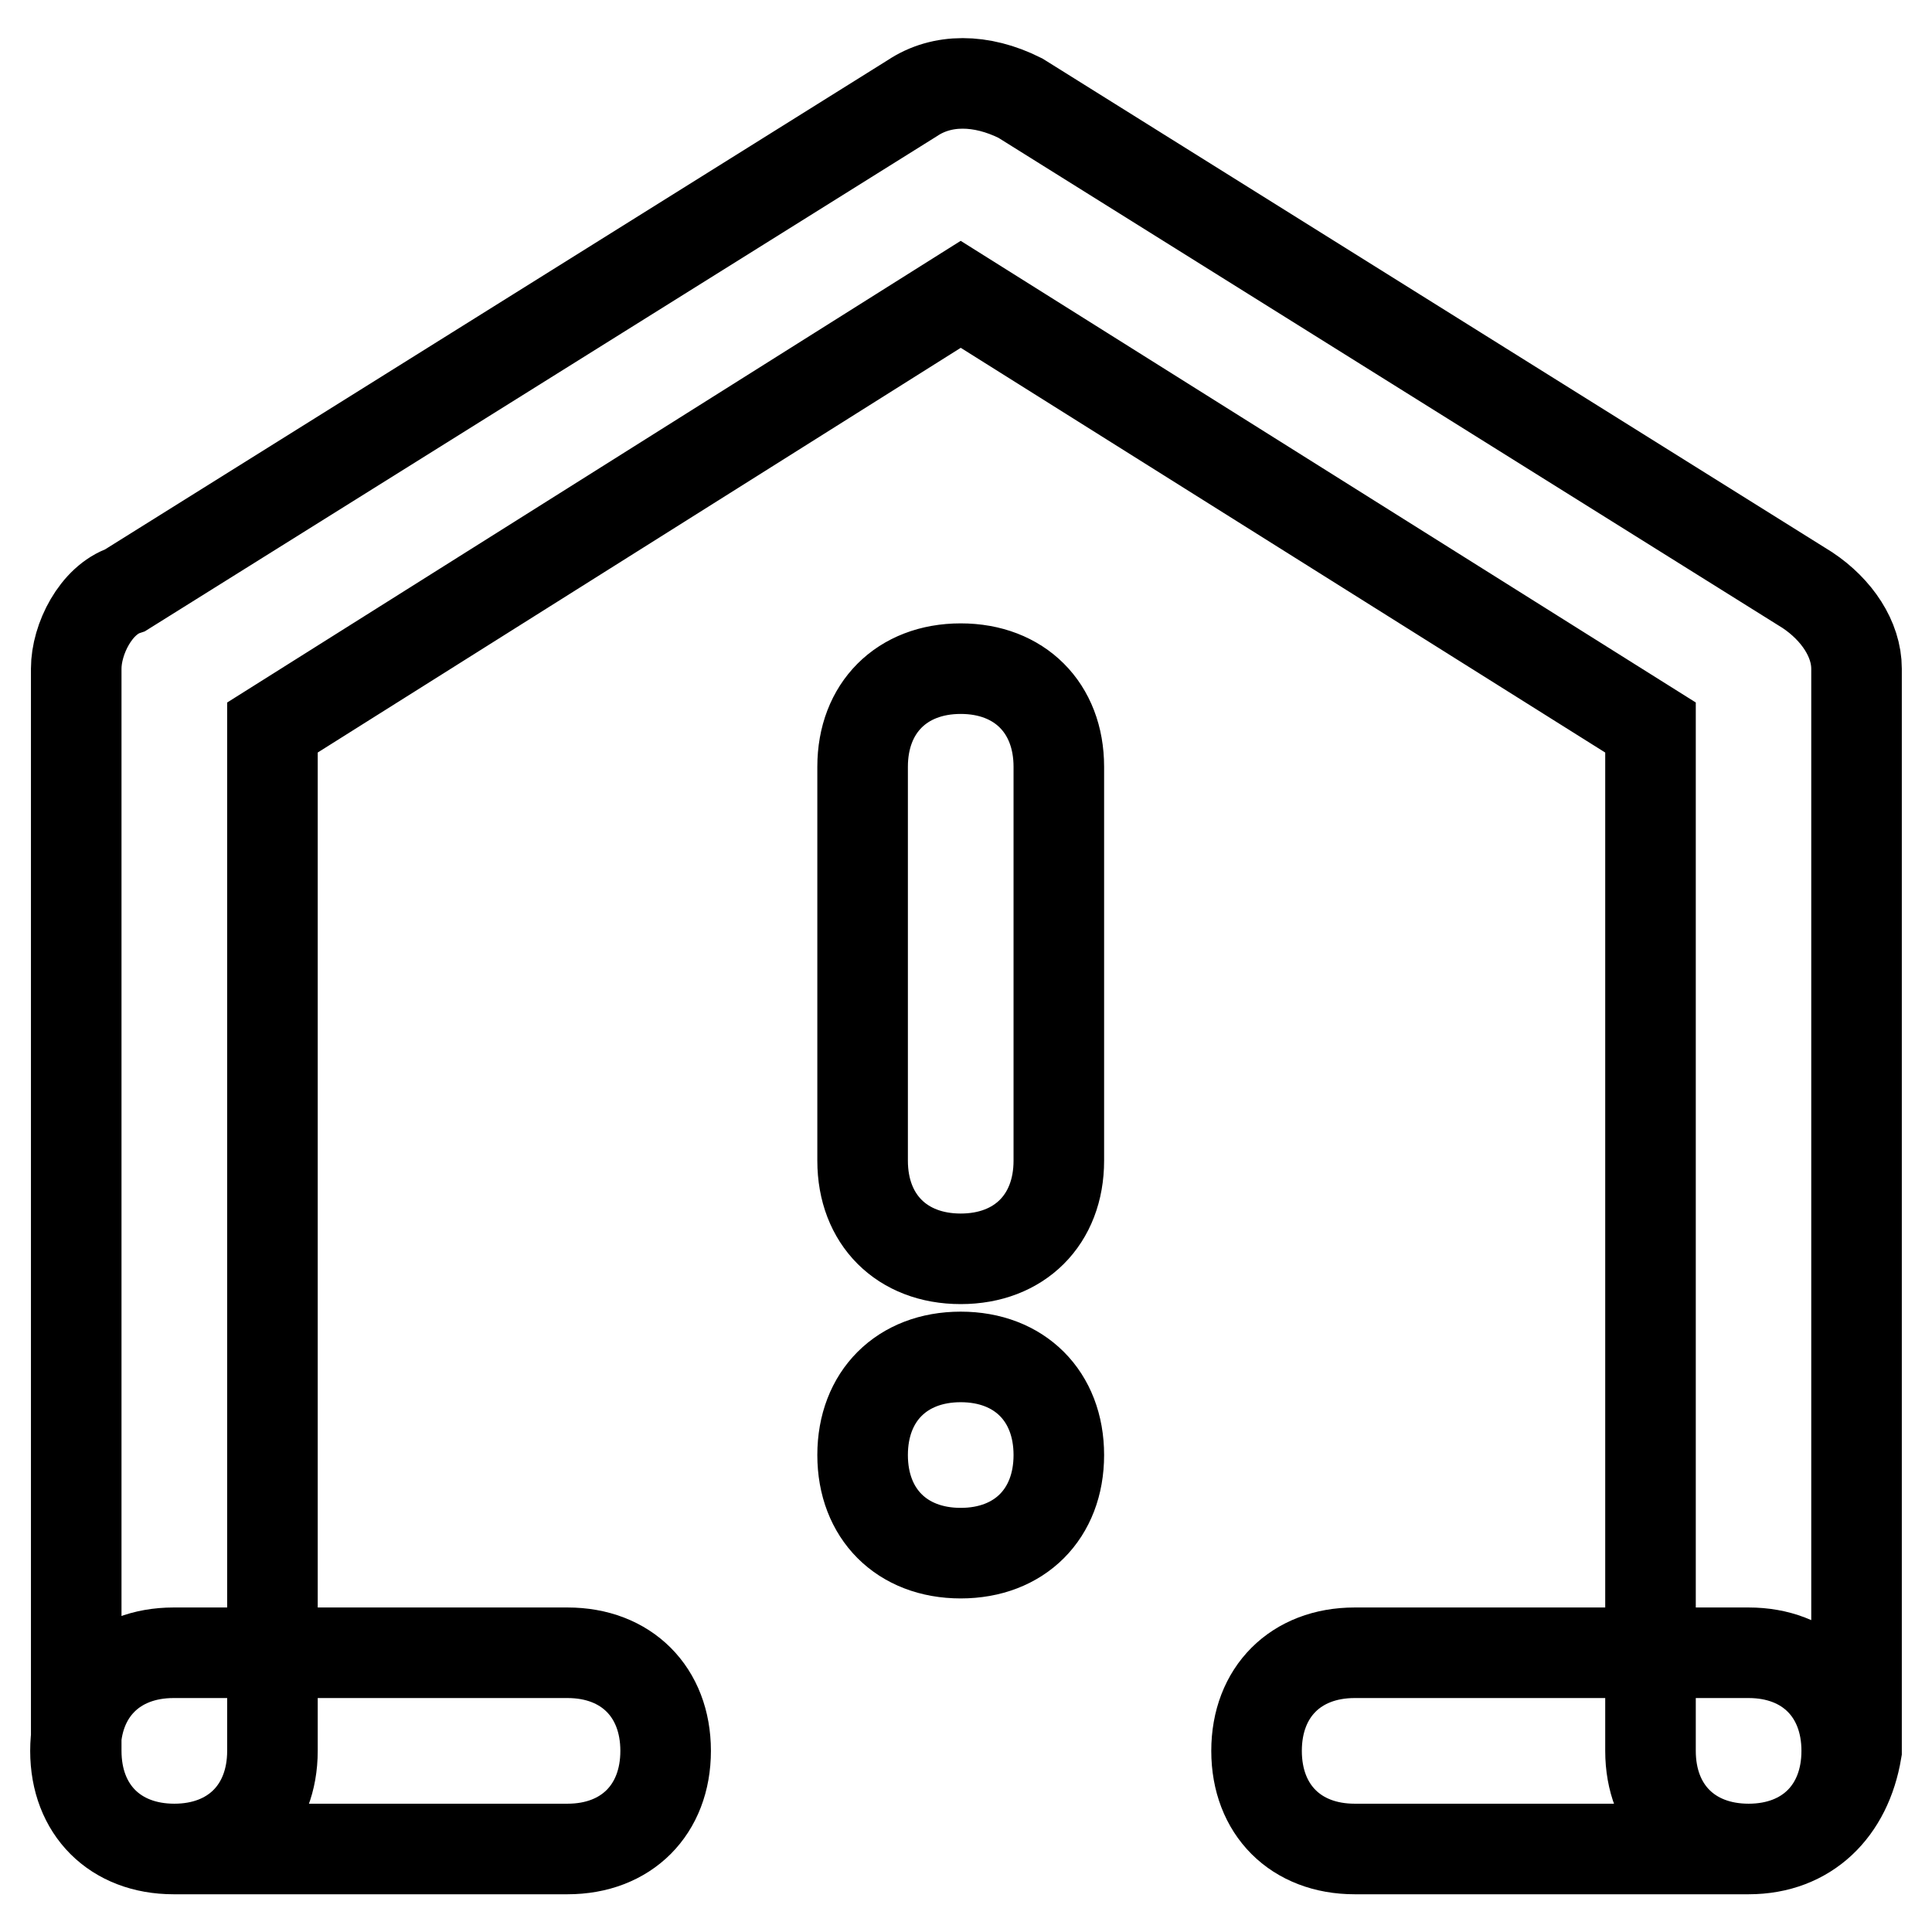 <?xml version="1.0" encoding="utf-8"?>
<!-- Svg Vector Icons : http://www.onlinewebfonts.com/icon -->
<!DOCTYPE svg PUBLIC "-//W3C//DTD SVG 1.1//EN" "http://www.w3.org/Graphics/SVG/1.1/DTD/svg11.dtd">
<svg version="1.1" xmlns="http://www.w3.org/2000/svg" xmlns:xlink="http://www.w3.org/1999/xlink" x="0px" y="0px" viewBox="0 0 256 256" enable-background="new 0 0 256 256" xml:space="preserve">
<g> <path stroke-width="12" fill-opacity="0" stroke="#000000"  d="M75.2,245H23c-7.8,0-13-5.2-13-13c0-7.8,5.2-13,13-13h52.2c7.8,0,13,5.2,13,13C88.2,239.8,83,245,75.2,245z  M231.7,245h-52.2c-7.8,0-13-5.2-13-13c0-7.8,5.2-13,13-13h52.2c7.8,0,13,5.2,13,13C244.7,239.8,239.5,245,231.7,245z M231.7,245 c-7.8,0-13-5.2-13-13V96.4L127.3,39L36.1,96.4V232c0,7.8-5.2,13-13,13c-7.8,0-13-5.2-13-13V88.6c0-3.9,2.6-9.1,6.5-10.4l104.3-65.2 c3.9-2.6,9.1-2.6,14.3,0l104.3,65.2c3.9,2.6,6.5,6.5,6.5,10.4V232C244.7,239.8,239.5,245,231.7,245z M127.3,88.6 c7.8,0,13,5.2,13,13v52.2c0,7.8-5.2,13-13,13s-13-5.2-13-13v-52.2C114.3,93.8,119.5,88.6,127.3,88.6z M127.3,179.8 c7.8,0,13,5.2,13,13c0,7.8-5.2,13-13,13s-13-5.2-13-13C114.3,185,119.5,179.8,127.3,179.8z"/></g>
</svg>